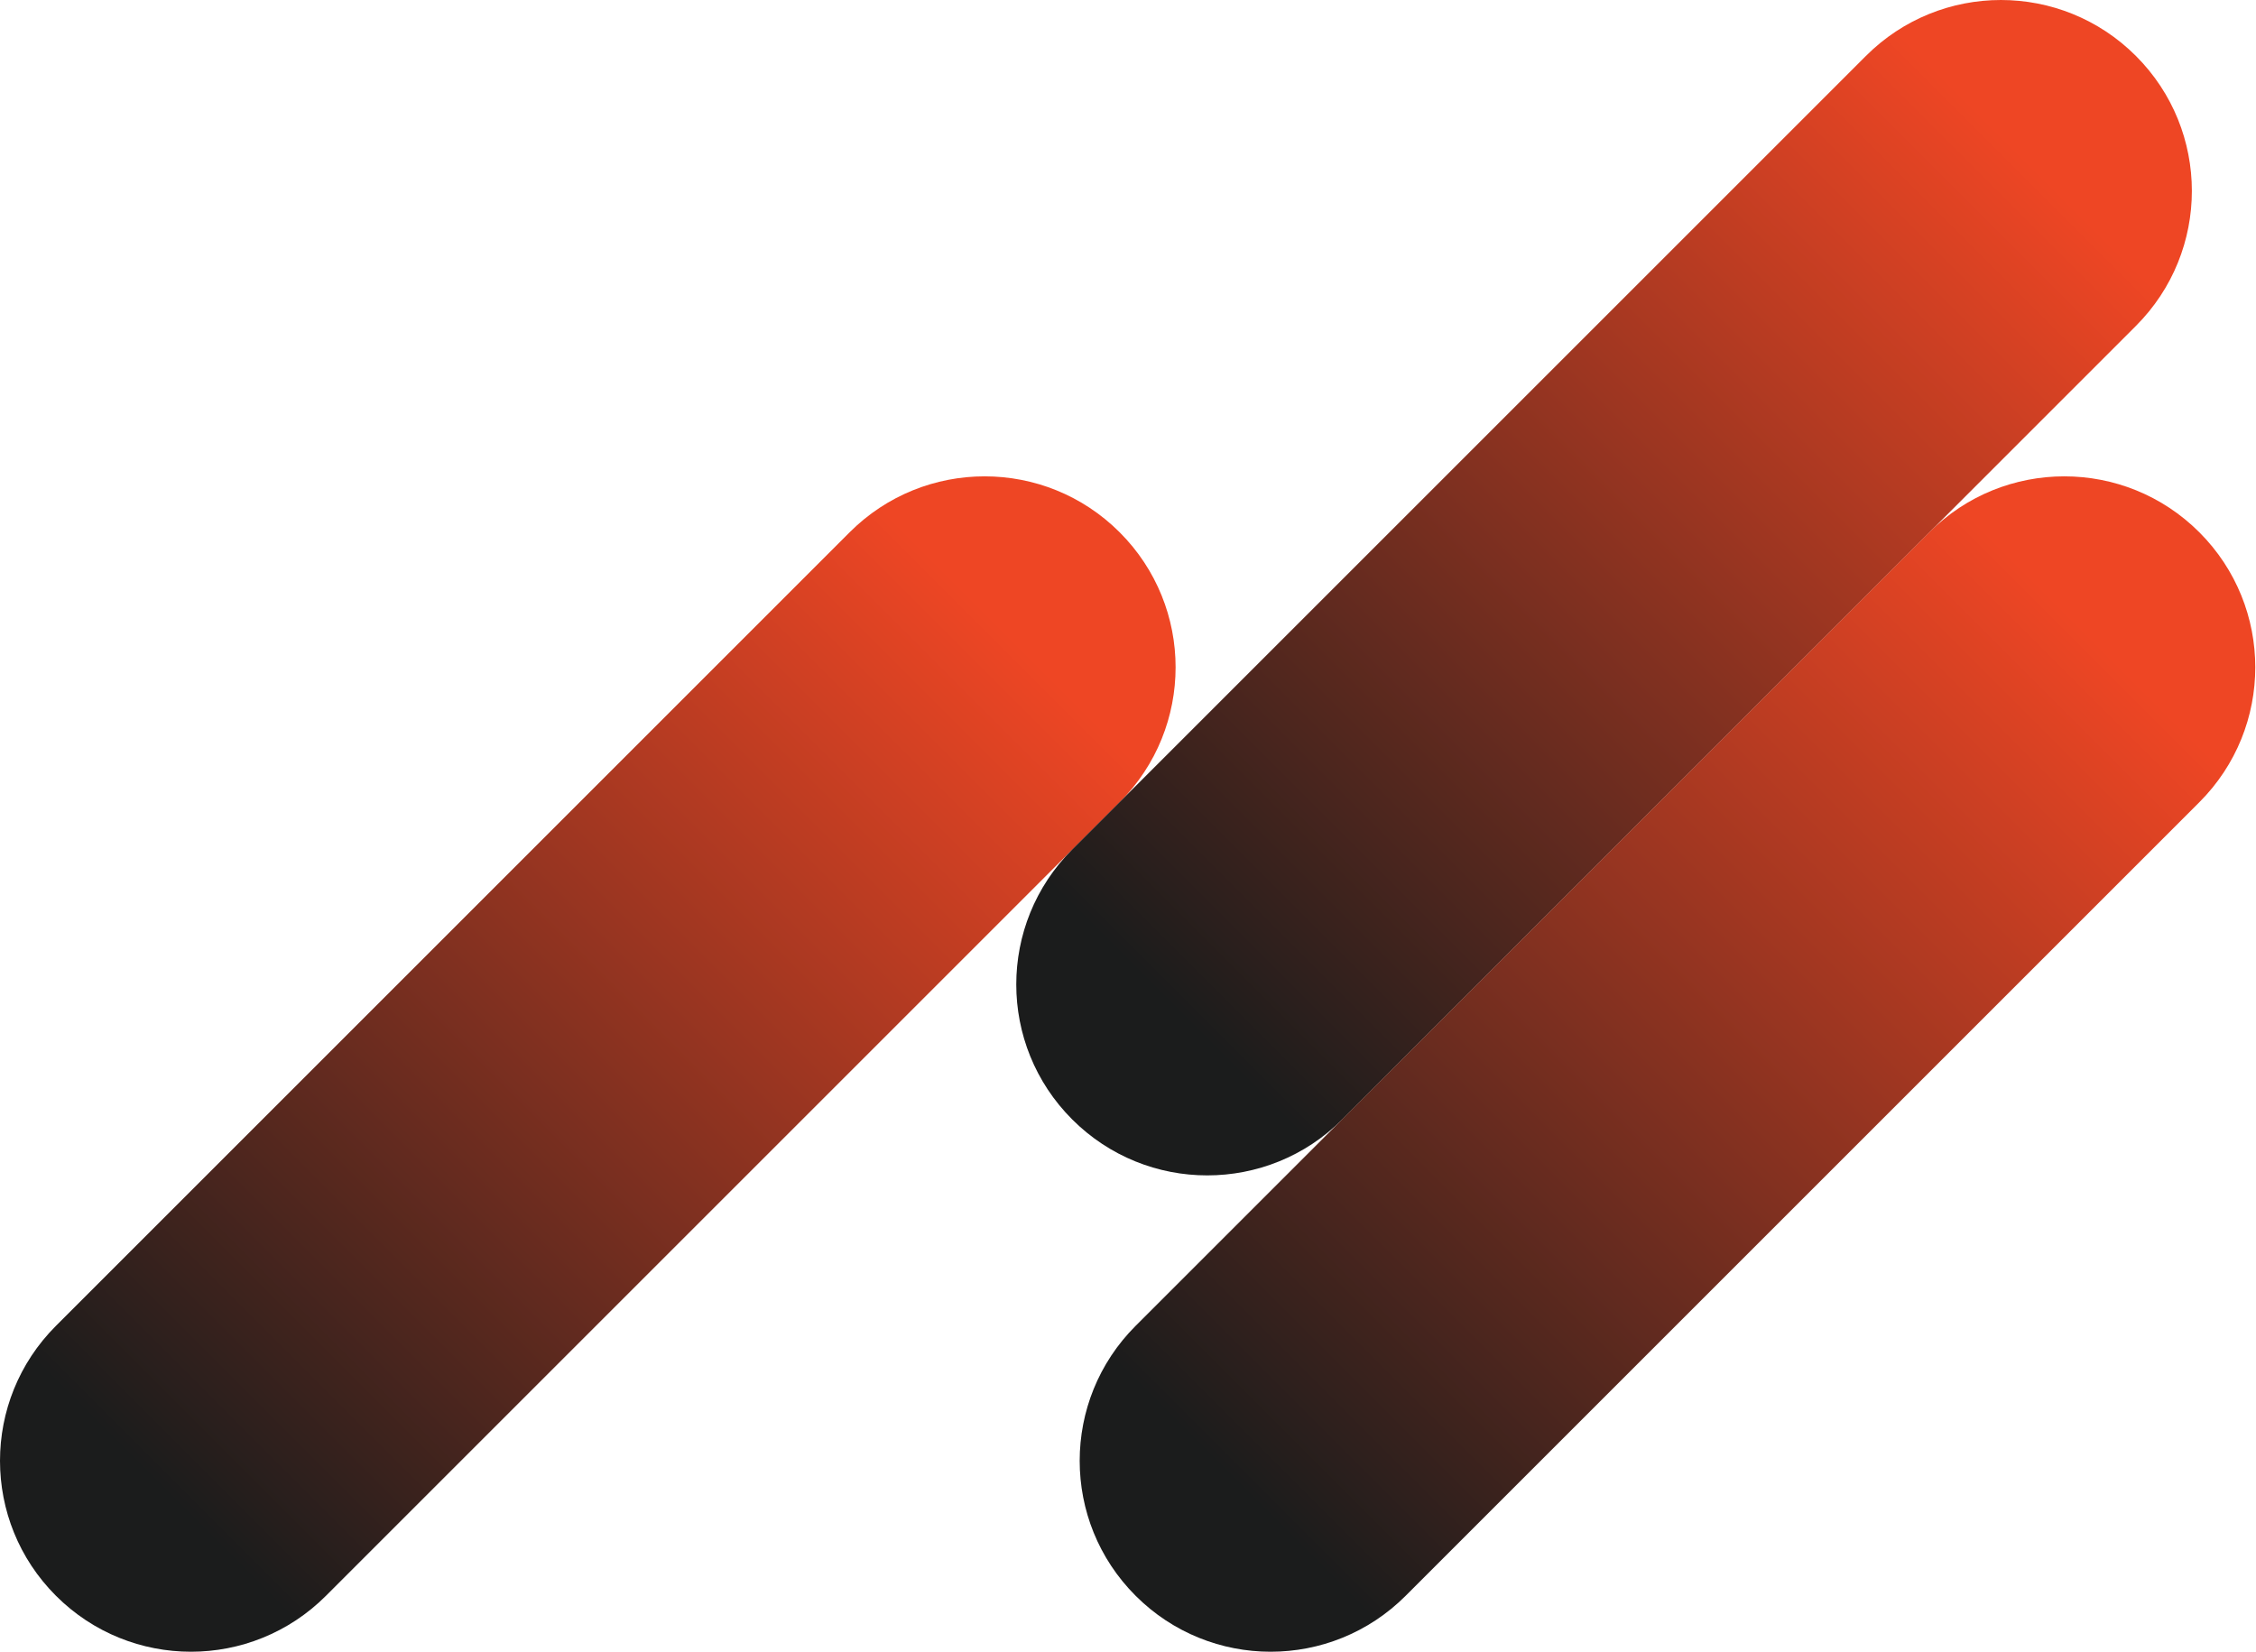<svg xmlns="http://www.w3.org/2000/svg" xmlns:xlink="http://www.w3.org/1999/xlink" id="Calque_1" viewBox="0 0 1270 930"><defs><style>      .st0 {        fill: url(#Dégradé_sans_nom_8);      }      .st1 {        fill: url(#Dégradé_sans_nom_11);      }      .st2 {        fill: url(#Dégradé_sans_nom_14);      }    </style><linearGradient id="D&#xE9;grad&#xE9;_sans_nom_8" data-name="D&#xE9;grad&#xE9; sans nom 8" x1="207.5" y1="-393.5" x2="1054.4" y2="-393.5" gradientTransform="translate(163 1323.5) rotate(-45)" gradientUnits="userSpaceOnUse"><stop offset=".1" stop-color="#1b1c1c"></stop><stop offset=".9" stop-color="#ee4624"></stop></linearGradient><linearGradient id="D&#xE9;grad&#xE9;_sans_nom_11" data-name="D&#xE9;grad&#xE9; sans nom 11" x1="801.7" y1="-178.6" x2="1648.6" y2="-178.6" gradientTransform="translate(163 1323.5) rotate(-45)" gradientUnits="userSpaceOnUse"><stop offset=".1" stop-color="#1b1c1c"></stop><stop offset=".9" stop-color="#ee4624"></stop></linearGradient><linearGradient id="D&#xE9;grad&#xE9;_sans_nom_14" data-name="D&#xE9;grad&#xE9; sans nom 14" x1="637.3" y1="36.3" x2="1484.2" y2="36.3" gradientTransform="translate(163 1323.5) rotate(-45)" gradientUnits="userSpaceOnUse"><stop offset=".1" stop-color="#1b1c1c"></stop><stop offset=".9" stop-color="#ee4624"></stop></linearGradient></defs><path class="st0" d="M31.5,746.5l446.8-446.8c42-42,110-42,152,0h0c42,42,42,110,0,152l-446.8,446.8c-42,42-110,42-152,0h0c-42-42-42-110,0-152Z"></path><path class="st1" d="M603.6,478.3L1050.4,31.5c42-42,110-42,152,0h0c42,42,42,110,0,152l-446.8,446.8c-42,42-110,42-152,0h0c-42-42-42-110,0-152Z"></path><path class="st2" d="M639.3,746.5l446.8-446.8c42-42,110-42,152,0h0c42,42,42,110,0,152l-446.8,446.8c-42,42-110,42-152,0h0c-42-42-42-110,0-152Z"></path></svg>